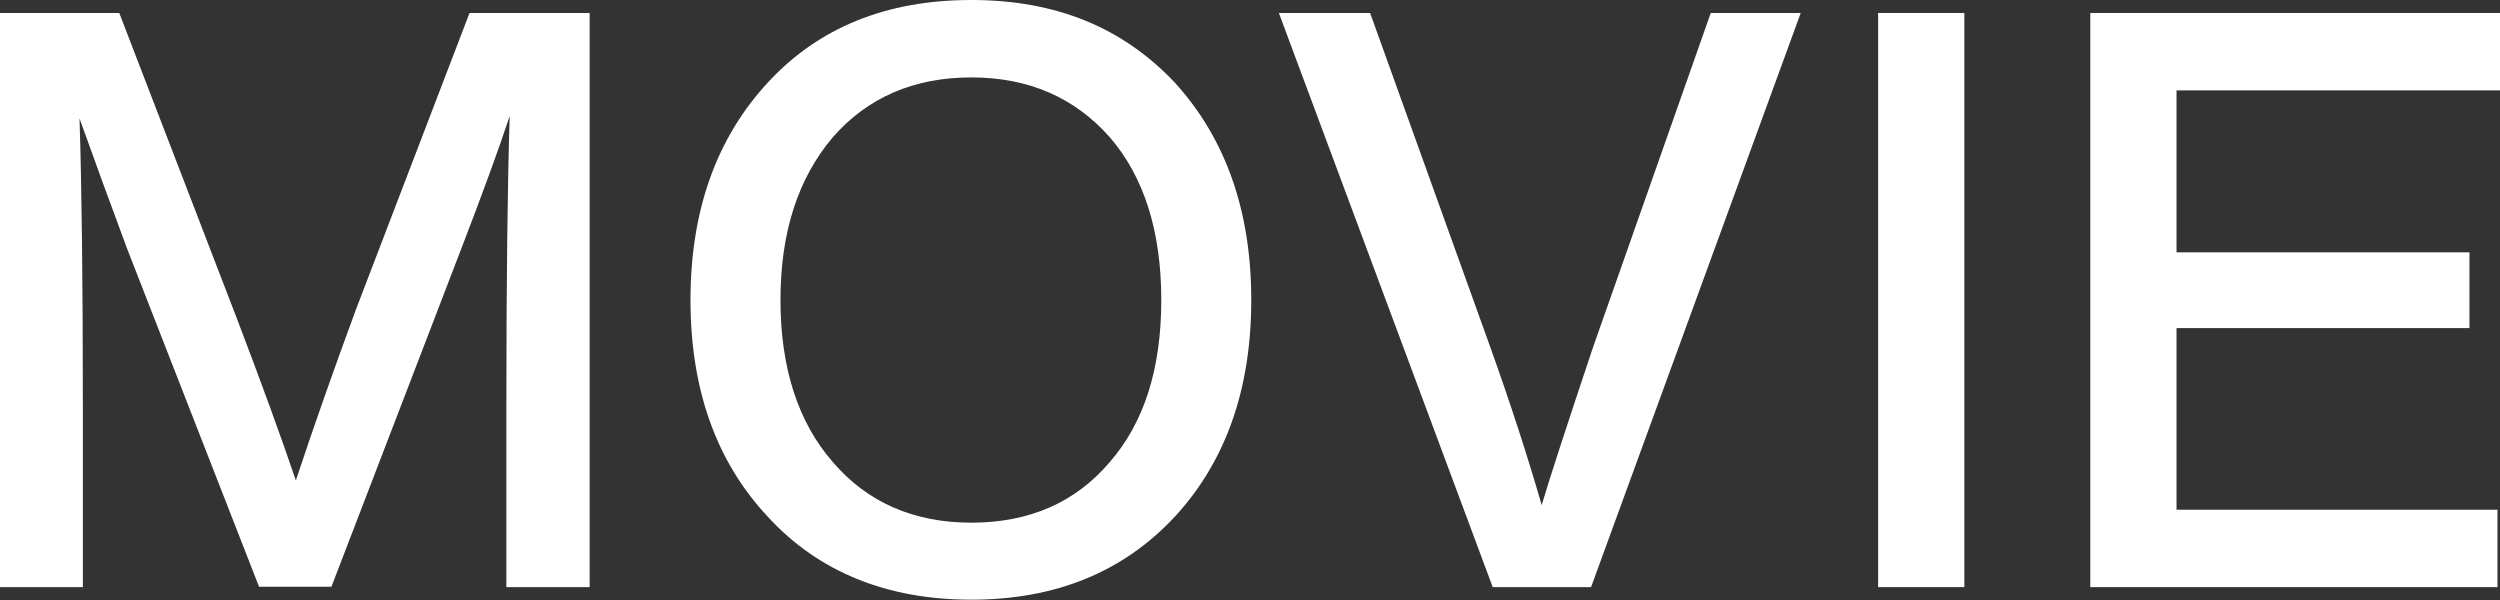 <?xml version="1.0" encoding="UTF-8"?><svg id="_レイヤー_2" xmlns="http://www.w3.org/2000/svg" viewBox="0 0 59.74 14.34"><rect x="0" y="0" width="59.74" height="14.34" fill="#333333" stroke="none"/><defs><style>.cls-1{fill:#fff;}</style></defs><g id="design"><path class="cls-1" d="m11.22.31h2.87v13.72h-1.99v-4.3c0-3.1.03-5.42.08-6.96-.27.82-.66,1.88-1.16,3.18l-3.1,8.07h-1.73L3.04,5.95c-.42-1.13-.8-2.17-1.14-3.12.05,1.53.08,3.83.08,6.9v4.3H0V.31h2.85l2.81,7.3c.58,1.52,1.05,2.81,1.41,3.87.42-1.27.9-2.63,1.43-4.07L11.22.31Z"/><path class="cls-1" d="m18.35,12.35c-1.23-1.31-1.85-3.04-1.85-5.18s.62-3.87,1.85-5.2c1.21-1.31,2.83-1.97,4.86-1.97s3.62.66,4.86,1.97c1.22,1.34,1.83,3.07,1.83,5.2s-.61,3.86-1.83,5.18c-1.23,1.32-2.85,1.98-4.86,1.98s-3.65-.66-4.86-1.98Zm8.17-1.31c.82-.94,1.23-2.23,1.23-3.87s-.41-2.94-1.23-3.89c-.84-.95-1.94-1.43-3.31-1.43s-2.48.48-3.31,1.43c-.83.98-1.25,2.27-1.25,3.89s.42,2.92,1.25,3.87c.82.96,1.93,1.45,3.31,1.45s2.49-.48,3.31-1.45Z"/><path class="cls-1" d="m40.89.31h2.14l-5.01,13.72h-2.35L30.56.31h2.18l2.87,7.98c.48,1.34.89,2.6,1.23,3.78.19-.64.6-1.9,1.23-3.78l2.81-7.98Z"/><path class="cls-1" d="m44.88,14.03V.31h2.06v13.72h-2.06Z"/><path class="cls-1" d="m59.74,2.16h-7.73v3.87h7v1.81h-7v4.34h7.67v1.85h-9.73V.31h9.79v1.85Z"/></g></svg>